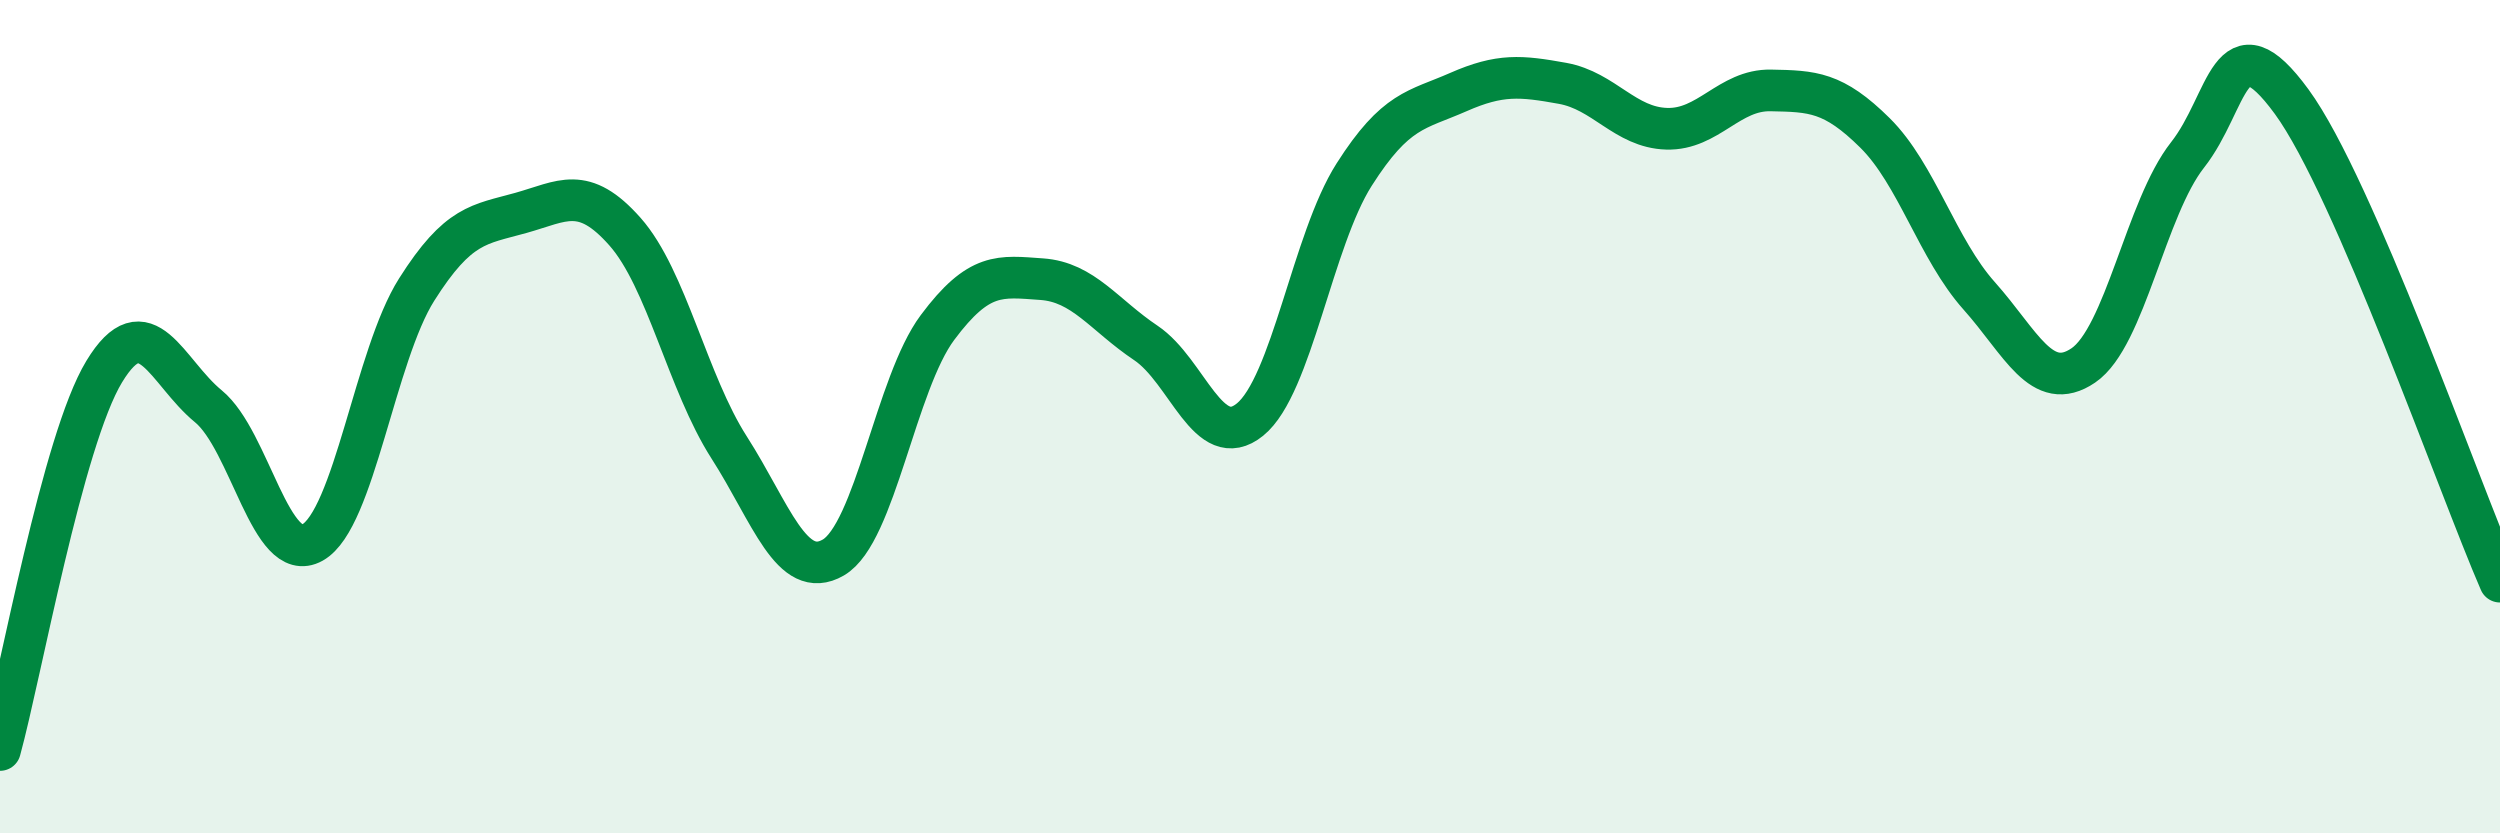 
    <svg width="60" height="20" viewBox="0 0 60 20" xmlns="http://www.w3.org/2000/svg">
      <path
        d="M 0,18 C 0.5,16.18 1.5,10.57 2.5,8.92 C 3.5,7.27 4,8.93 5,9.75 C 6,10.57 6.5,13.58 7.5,13.02 C 8.5,12.46 9,8.53 10,6.95 C 11,5.37 11.5,5.39 12.5,5.11 C 13.5,4.83 14,4.43 15,5.56 C 16,6.69 16.5,9.18 17.5,10.74 C 18.5,12.3 19,13.96 20,13.38 C 21,12.8 21.5,9.2 22.5,7.86 C 23.5,6.52 24,6.63 25,6.7 C 26,6.77 26.5,7.56 27.5,8.23 C 28.5,8.9 29,10.88 30,10.07 C 31,9.26 31.5,5.76 32.5,4.19 C 33.5,2.62 34,2.65 35,2.21 C 36,1.77 36.5,1.82 37.5,2 C 38.5,2.18 39,3.06 40,3.09 C 41,3.12 41.5,2.15 42.5,2.17 C 43.5,2.19 44,2.2 45,3.19 C 46,4.18 46.5,5.98 47.5,7.1 C 48.5,8.22 49,9.45 50,8.77 C 51,8.09 51.5,4.99 52.5,3.72 C 53.5,2.45 53.5,0.39 55,2.44 C 56.5,4.49 59,11.66 60,13.96L60 20L0 20Z"
        fill="#008740"
        opacity="0.1"
        stroke-linecap="round"
        stroke-linejoin="round"
      />
      <path
        d="M 0,18 C 0.5,16.18 1.5,10.57 2.5,8.92 C 3.5,7.27 4,8.93 5,9.75 C 6,10.57 6.5,13.58 7.5,13.02 C 8.5,12.46 9,8.53 10,6.95 C 11,5.37 11.5,5.39 12.5,5.11 C 13.5,4.83 14,4.43 15,5.56 C 16,6.69 16.5,9.18 17.5,10.74 C 18.5,12.3 19,13.96 20,13.38 C 21,12.8 21.5,9.2 22.5,7.86 C 23.5,6.52 24,6.63 25,6.7 C 26,6.77 26.5,7.56 27.5,8.23 C 28.5,8.9 29,10.88 30,10.07 C 31,9.26 31.5,5.76 32.5,4.19 C 33.5,2.62 34,2.65 35,2.21 C 36,1.77 36.5,1.82 37.5,2 C 38.5,2.18 39,3.06 40,3.09 C 41,3.12 41.5,2.15 42.5,2.17 C 43.5,2.19 44,2.2 45,3.19 C 46,4.18 46.5,5.98 47.5,7.1 C 48.5,8.22 49,9.45 50,8.77 C 51,8.09 51.5,4.99 52.5,3.72 C 53.5,2.45 53.5,0.39 55,2.44 C 56.5,4.49 59,11.66 60,13.96"
        stroke="#008740"
        stroke-width="1"
        fill="none"
        stroke-linecap="round"
        stroke-linejoin="round"
      />
    </svg>
  